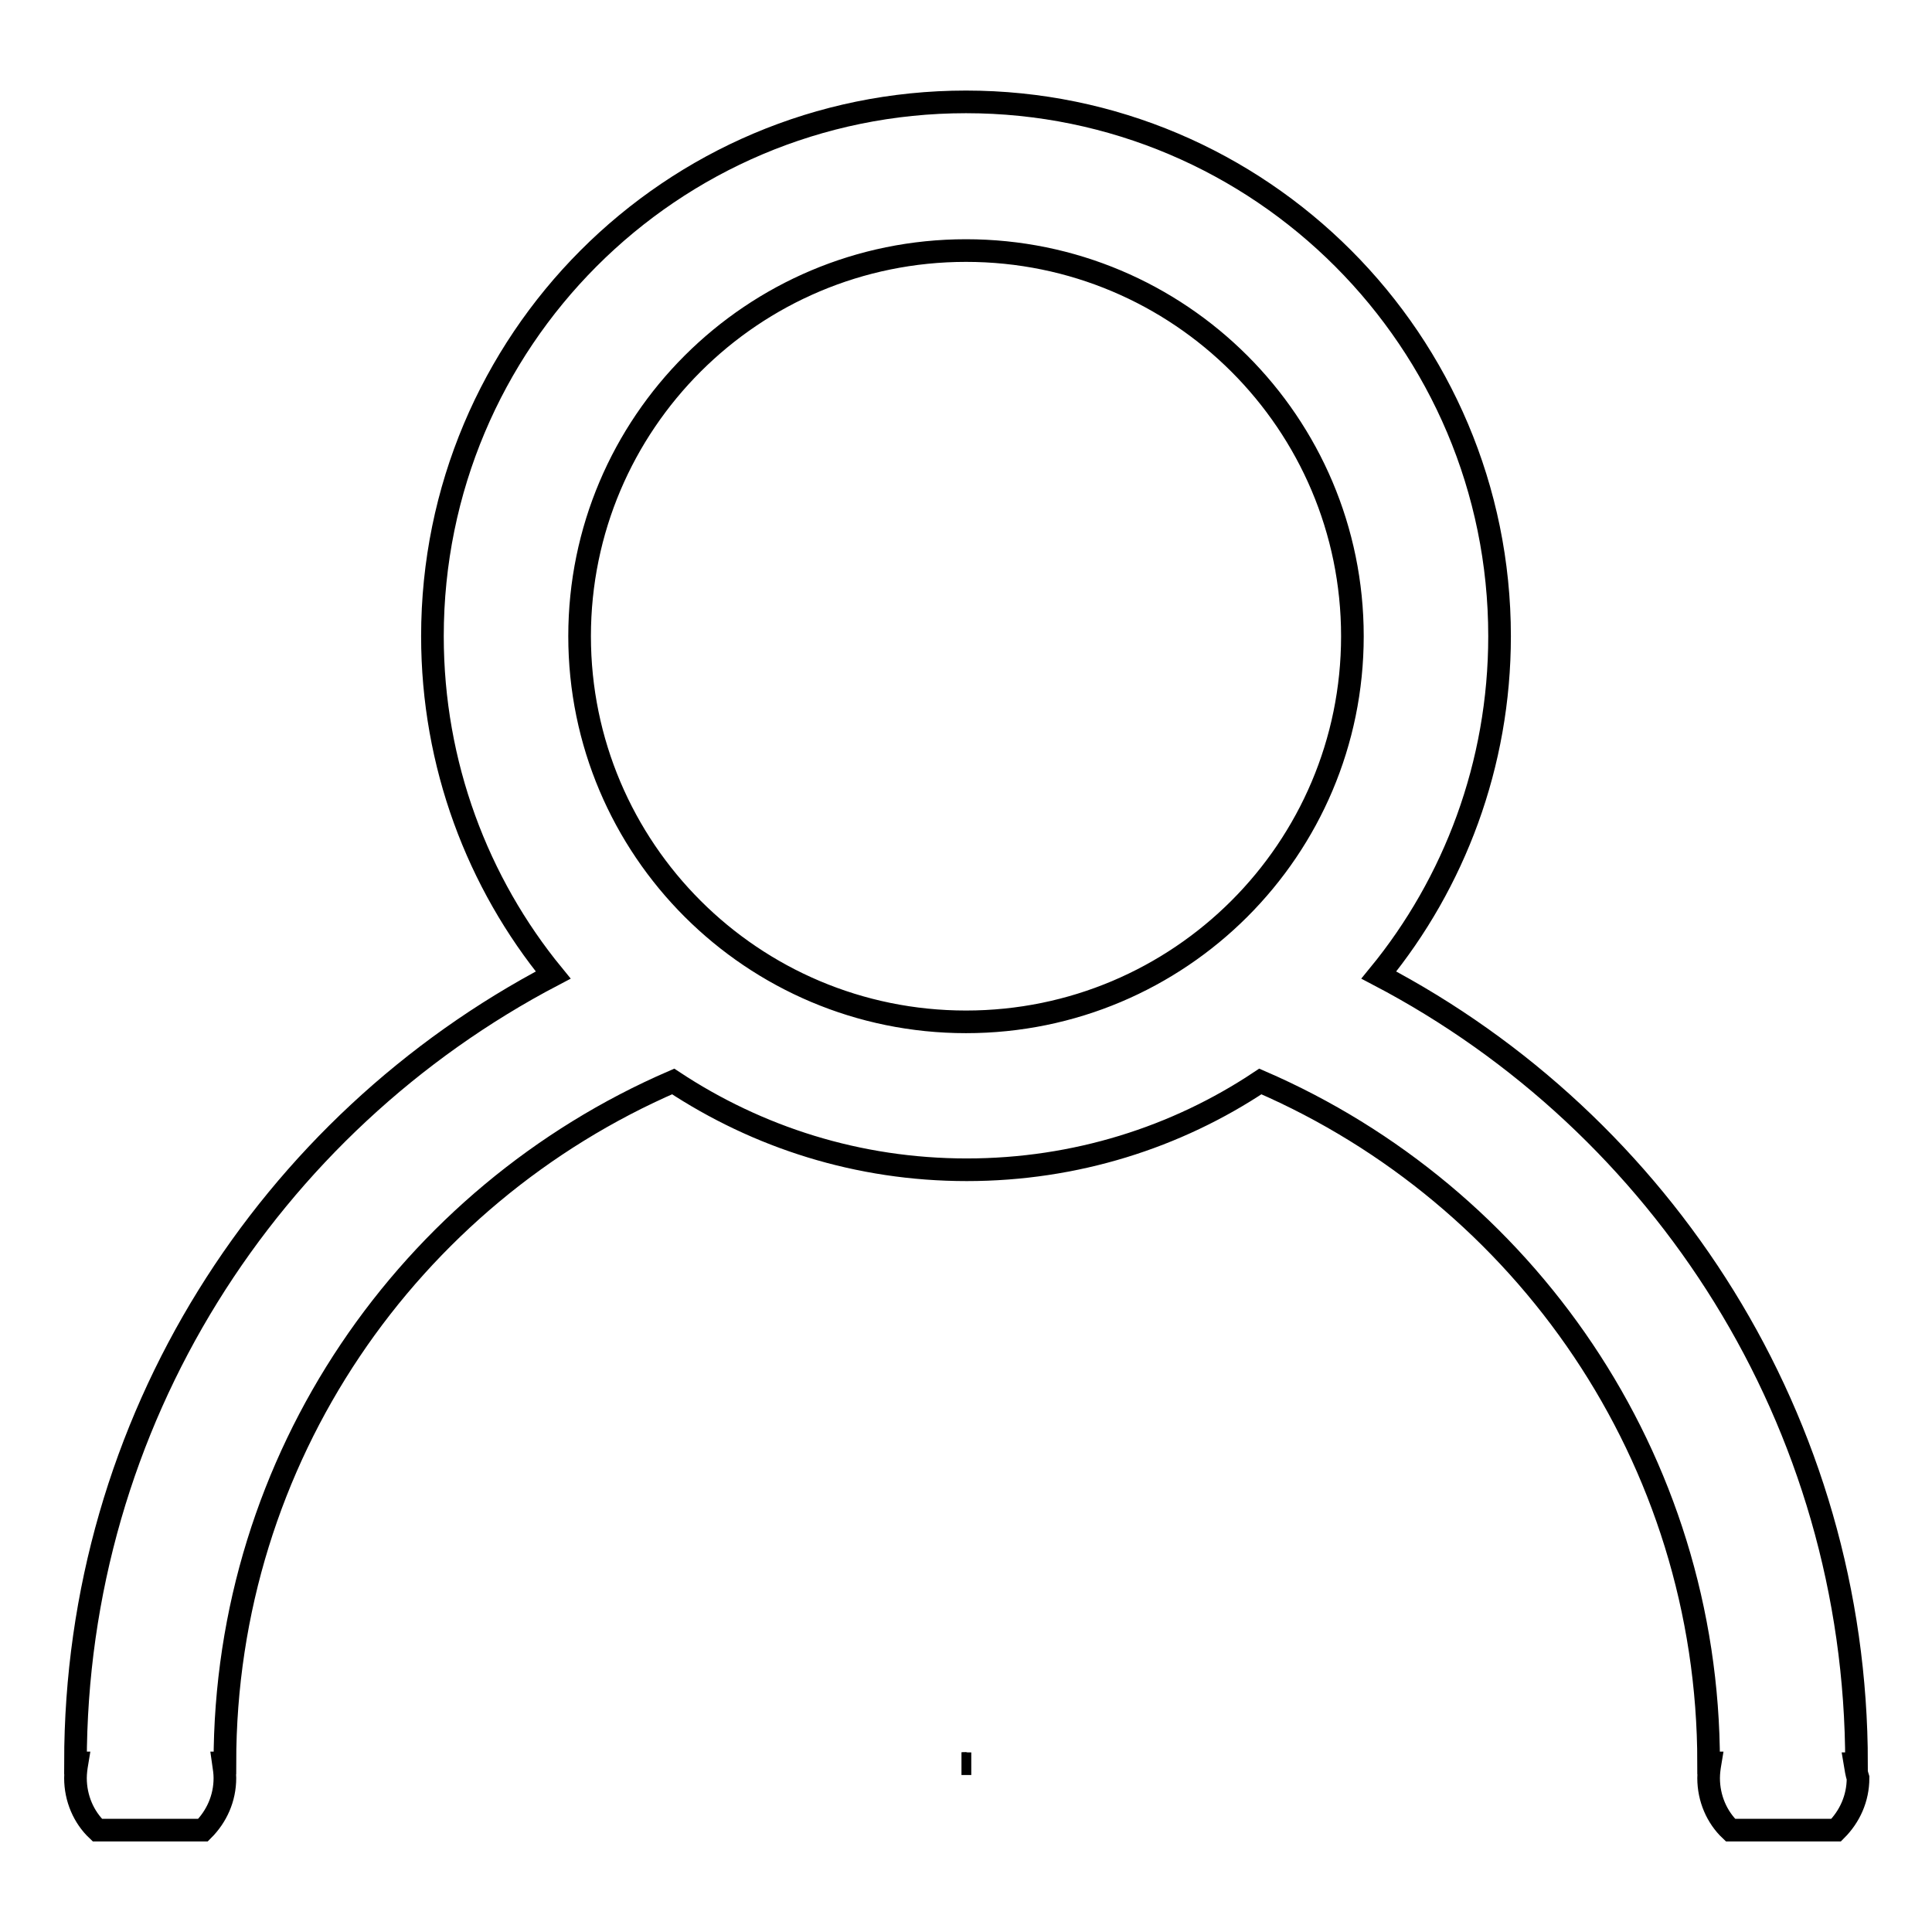 <?xml version="1.0" encoding="utf-8"?>
<!-- Svg Vector Icons : http://www.onlinewebfonts.com/icon -->
<!DOCTYPE svg PUBLIC "-//W3C//DTD SVG 1.1//EN" "http://www.w3.org/Graphics/SVG/1.1/DTD/svg11.dtd">
<svg version="1.1" xmlns="http://www.w3.org/2000/svg" xmlns:xlink="http://www.w3.org/1999/xlink" x="0px" y="0px" viewBox="0 0 256 256" enable-background="new 0 0 256 256" xml:space="preserve">
<g> <path stroke-width="3" fill-opacity="0" stroke="#000000"  d="M127.4,233.7h1.3c-0.2,0-0.4,0-0.6,0C127.8,233.6,127.6,233.7,127.4,233.7L127.4,233.7z M245.8,233.7h0.2v0 c0-45.4-25.7-84.8-63.3-104.5c10-12.2,16-27.9,16-44.9c0-39.1-31.7-70.8-70.7-70.8c-39.1,0-70.7,31.7-70.7,70.8 c0,17,6,32.7,16,44.9C35.7,148.9,10,188.2,10,233.6v0h0.2c-0.1,0.6-0.2,1.3-0.2,2c0,2.7,1.1,5.2,2.9,6.9h14 c1.8-1.8,2.9-4.2,2.9-6.9c0-0.7-0.1-1.3-0.2-2h0.2v0c0-40.5,24.5-75.2,59.4-90.3c11.2,7.4,24.5,11.7,38.9,11.7 c14.4,0,27.8-4.3,38.9-11.7c34.9,15.1,59.4,49.8,59.4,90.3v0h0.2c-0.1,0.6-0.2,1.3-0.2,2c0,2.7,1.1,5.2,2.9,6.9h14 c1.8-1.8,2.9-4.2,2.9-6.9C246,235,245.9,234.3,245.8,233.7L245.8,233.7z M128,135.4c-28.3,0-51.2-22.9-51.2-51.1 c0-28.2,22.9-51.1,51.2-51.1c28.3,0,51.2,22.9,51.2,51.1C179.2,112.5,156.3,135.4,128,135.4z"/></g>
</svg>